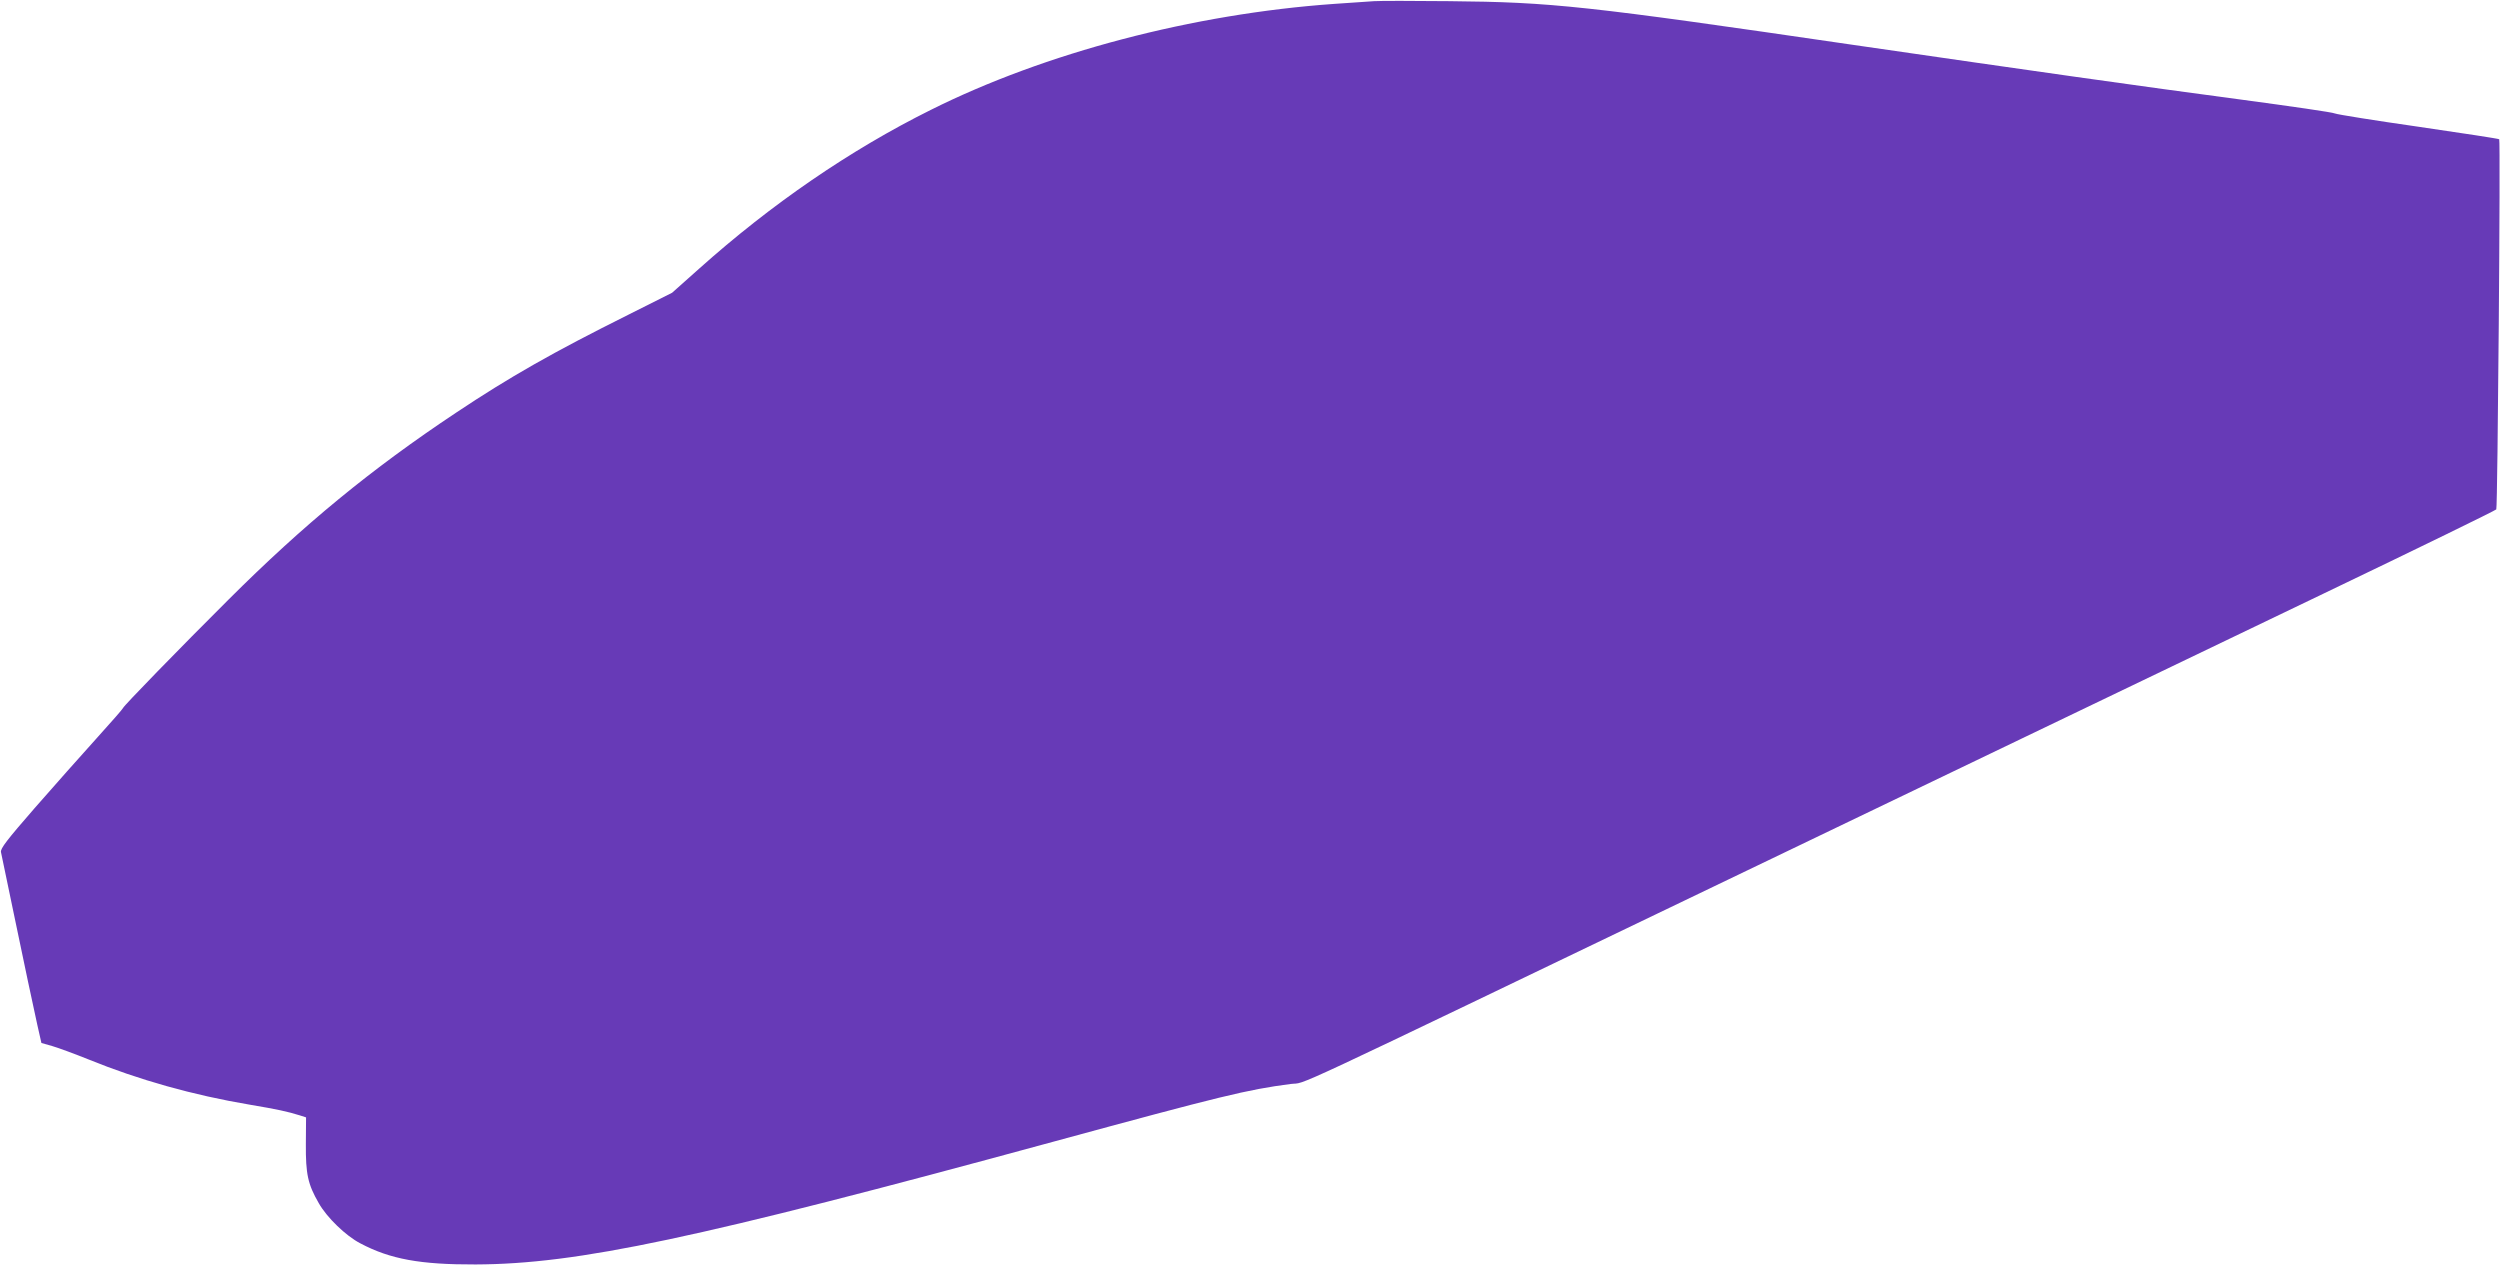 <?xml version="1.0" standalone="no"?>
<!DOCTYPE svg PUBLIC "-//W3C//DTD SVG 20010904//EN"
 "http://www.w3.org/TR/2001/REC-SVG-20010904/DTD/svg10.dtd">
<svg version="1.0" xmlns="http://www.w3.org/2000/svg"
 width="1280pt" height="648pt" viewBox="0 0 1280 648"
 preserveAspectRatio="xMidYMid meet">
<g transform="translate(0,648) scale(0.1,-0.1)"
fill="#673ab7" stroke="none">
<path d="M7035 6474 c-27 -2 -120 -8 -205 -14 -721 -51 -1479 -250 -2065 -543
-412 -205 -816 -482 -1187 -814 l-137 -122 -223 -112 c-387 -193 -610 -320
-883 -502 -436 -290 -779 -572 -1165 -957 -247 -246 -540 -547 -540 -555 0 -3
-62 -74 -138 -158 -76 -84 -217 -243 -315 -355 -141 -162 -176 -207 -172 -225
3 -12 32 -152 65 -312 65 -311 89 -427 121 -572 l21 -93 56 -16 c31 -9 115
-40 187 -69 256 -104 533 -182 824 -231 142 -24 193 -35 257 -55 l31 -10 -1
-137 c-1 -153 10 -205 66 -302 41 -73 139 -168 213 -206 153 -81 307 -109 590
-108 522 2 1128 130 2960 629 860 234 990 266 1213 295 93 12 -119 -87 2237
1045 490 235 1178 566 1530 735 352 169 1036 497 1520 730 484 232 883 427
886 432 7 11 22 1888 15 1895 -2 3 -188 31 -413 64 -224 32 -417 63 -428 68
-11 6 -227 37 -480 71 -520 69 -1076 148 -1985 280 -1376 201 -1542 219 -2070
224 -184 2 -357 2 -385 0z"/>
</g>
</svg>
